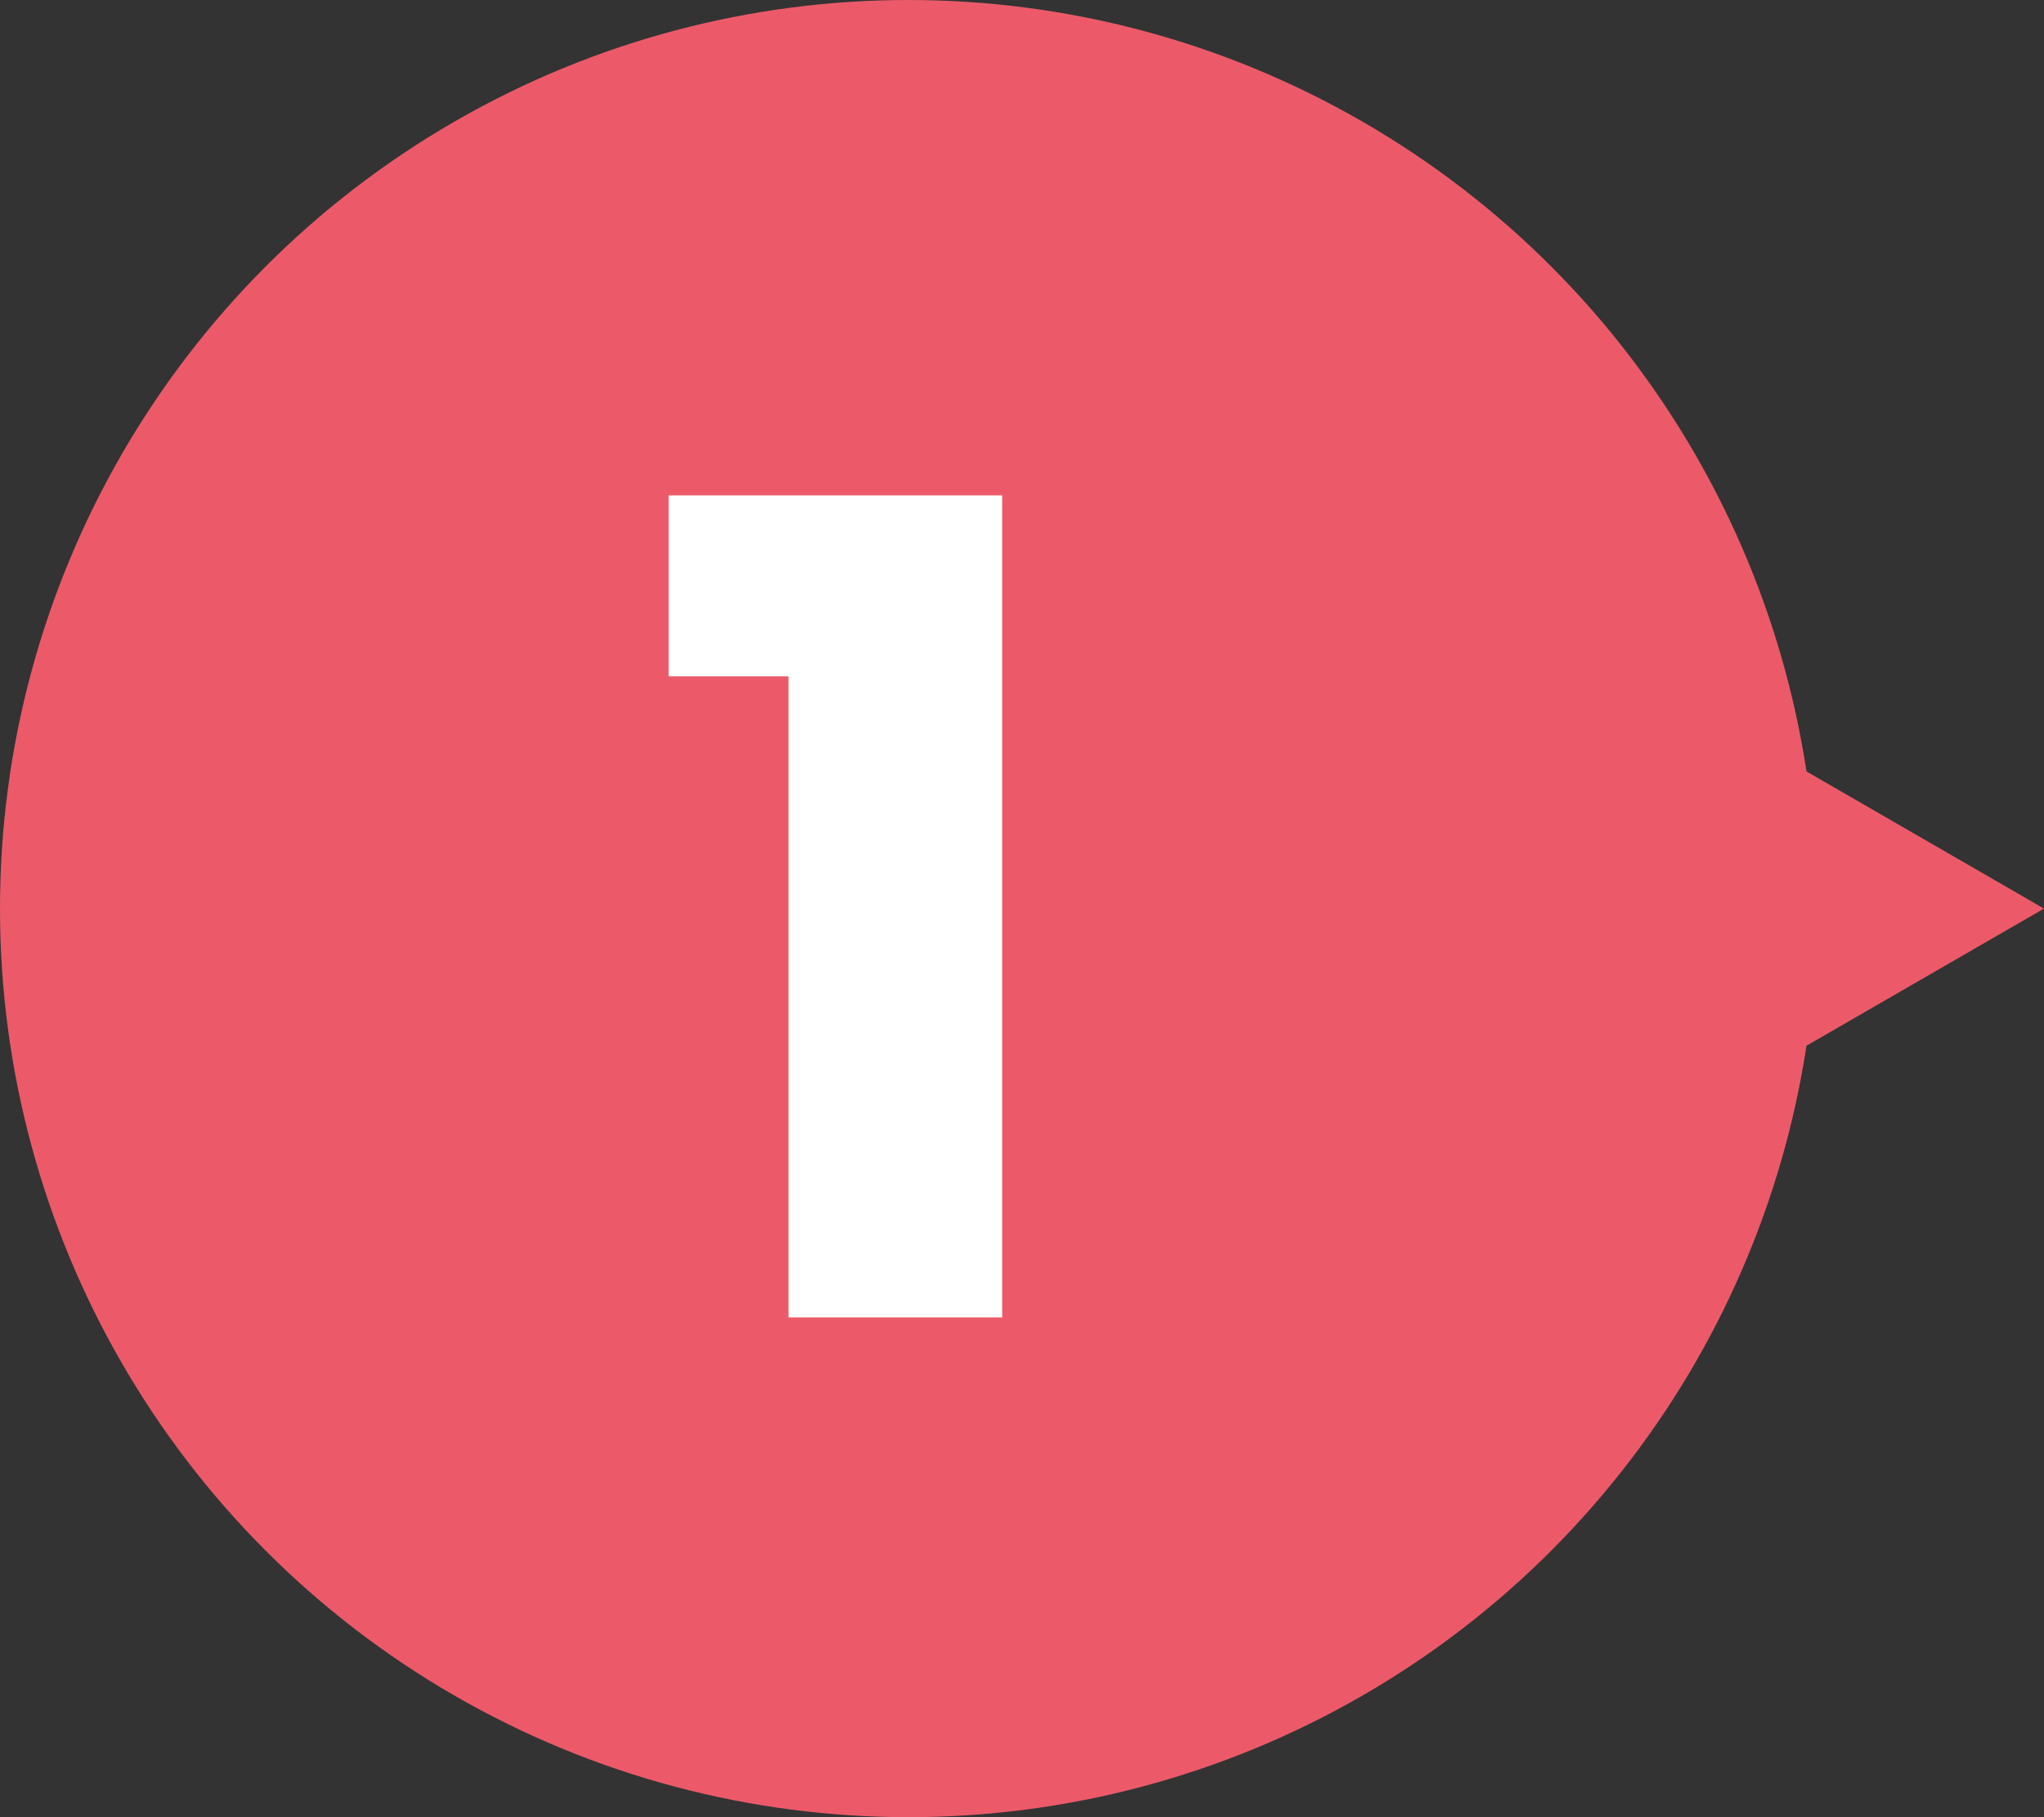<?xml version="1.0" encoding="utf-8"?>
<svg xmlns="http://www.w3.org/2000/svg" fill="none" height="40" width="45">
  <rect width="100%" height="100%" fill="#333333" stroke="none"/>
  <path d="m45 20-7.5 4.33v-8.66L45 20z" fill="#EC5A69"/>
  <circle cx="20" cy="20" fill="#EC5A69" r="20"/>
  <path d="M17.36 14.888h-2.64v-3.984h7.344V29H17.36V14.888z" fill="#fff"/>
</svg>
